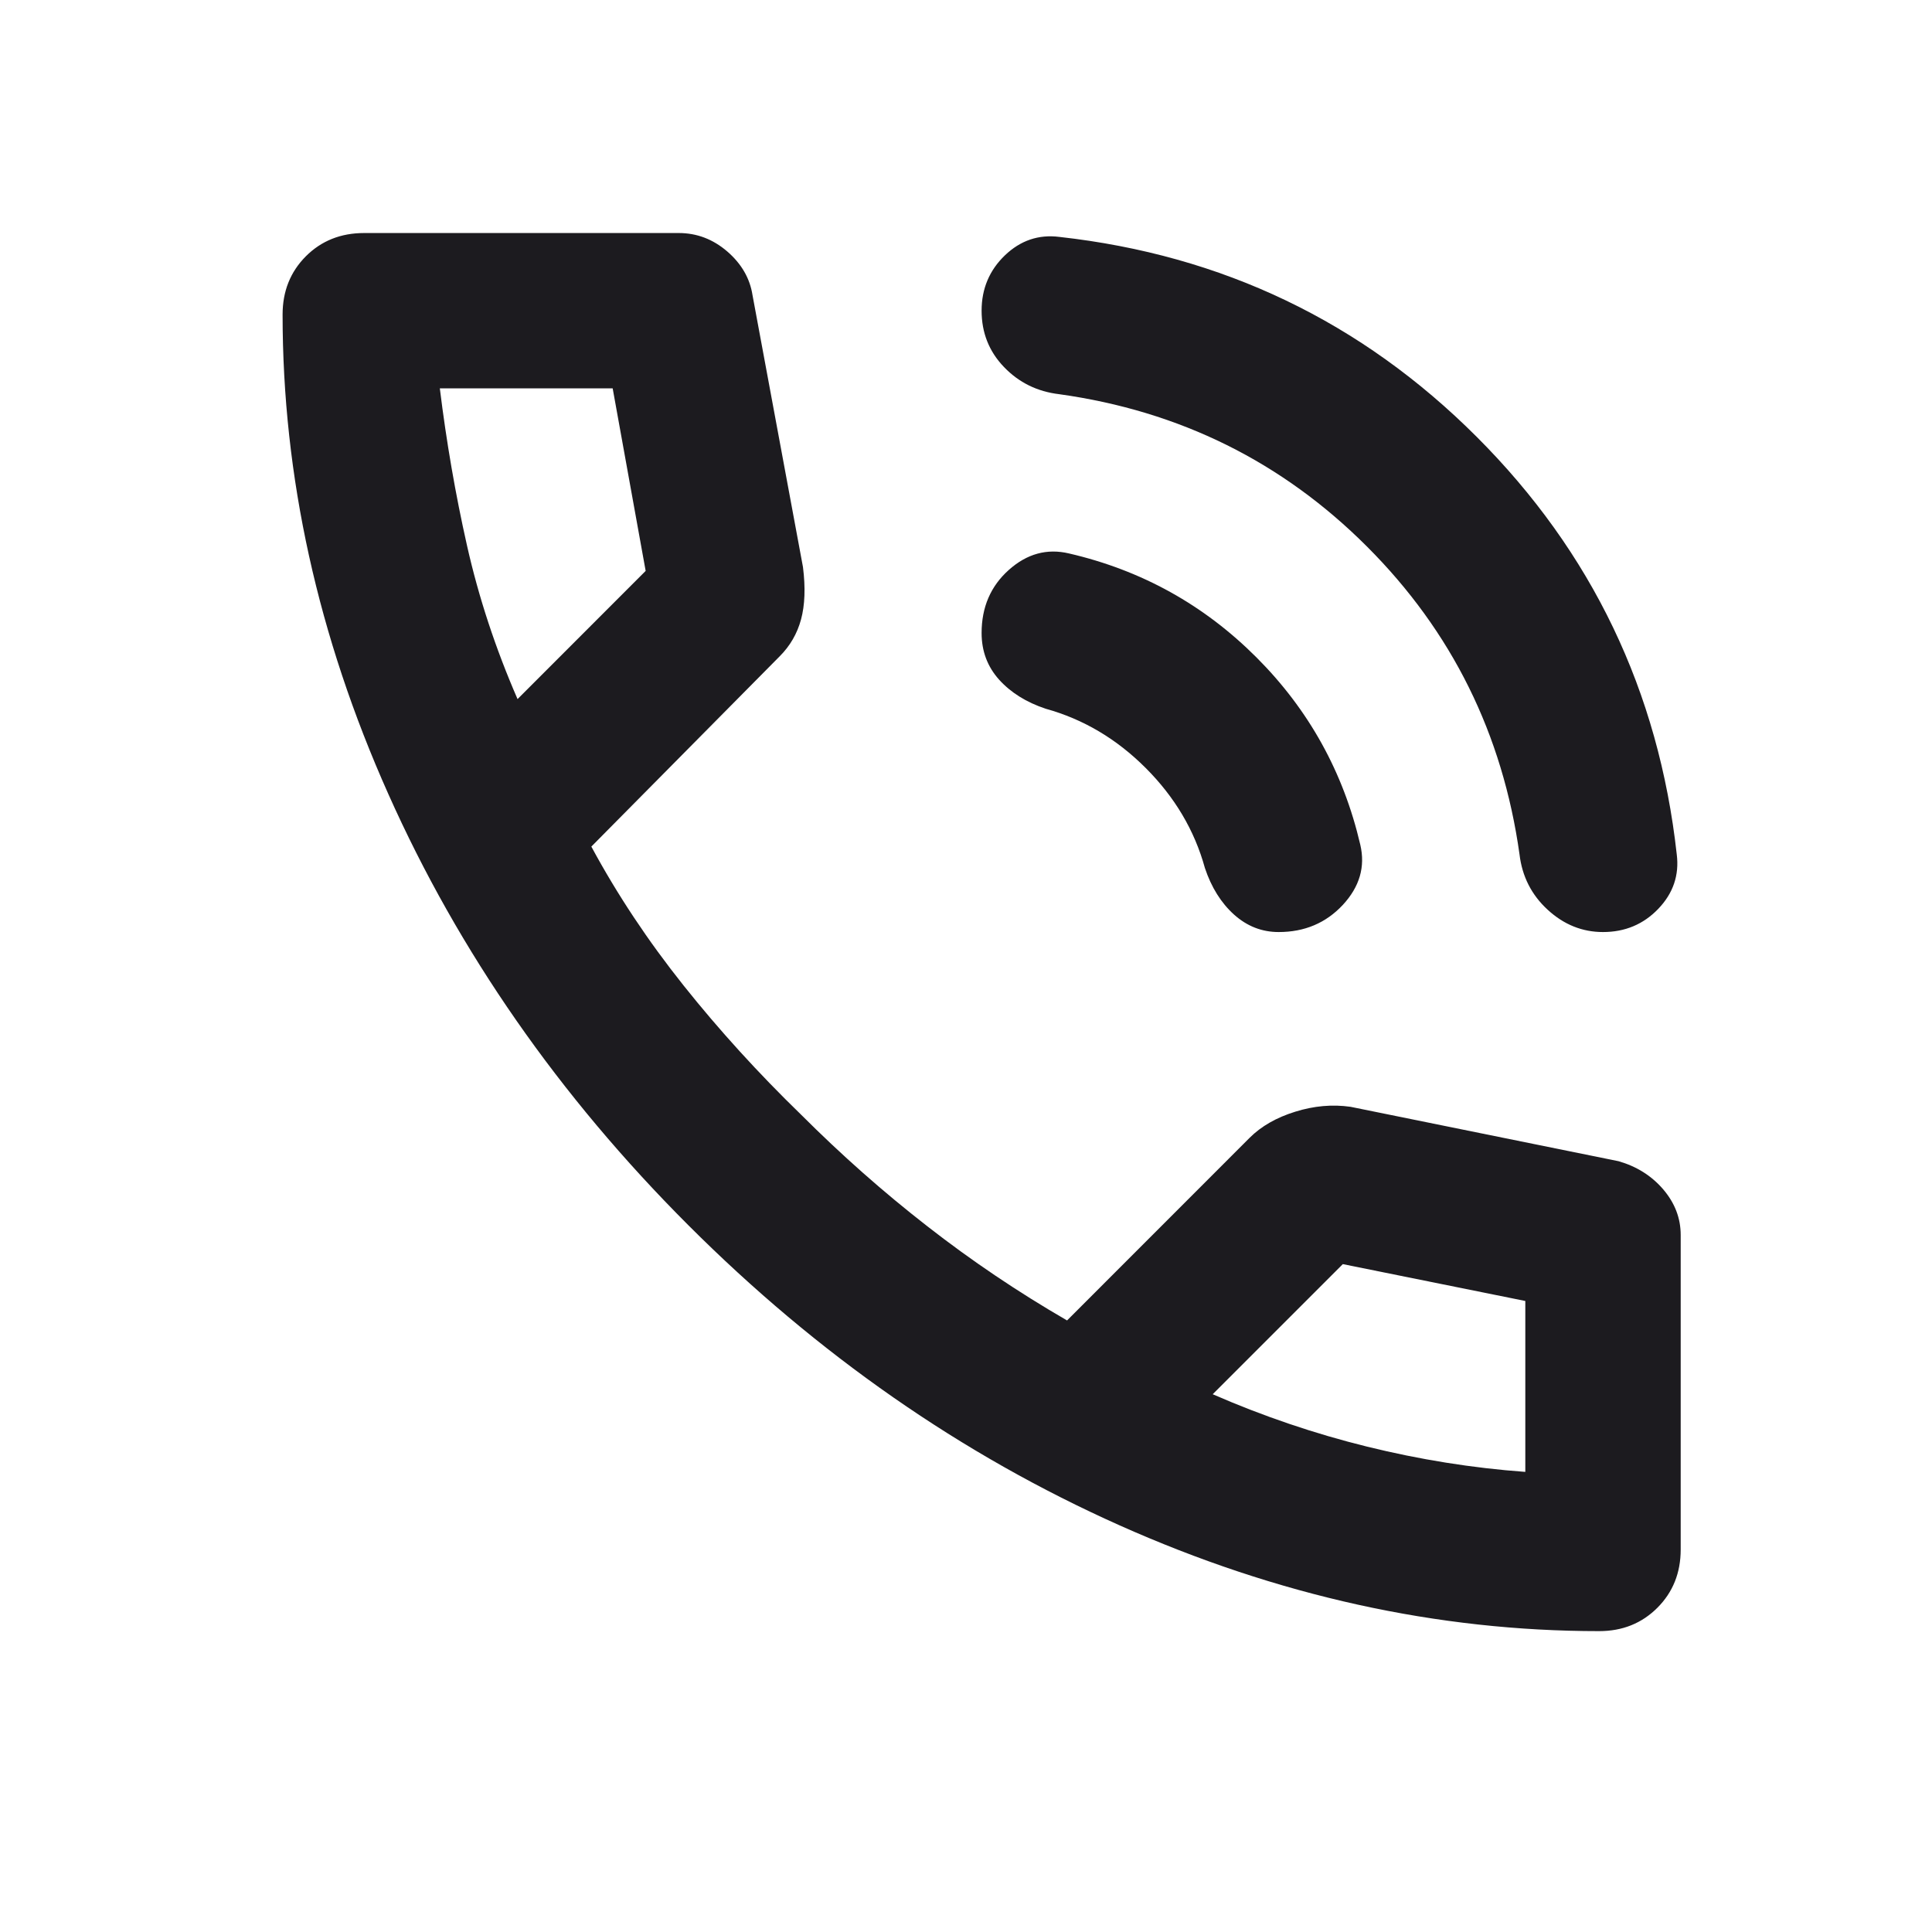 <svg width="26" height="26" viewBox="0 0 26 26" fill="none" xmlns="http://www.w3.org/2000/svg">
<mask id="mask0_7300_8364" style="mask-type:alpha" maskUnits="userSpaceOnUse" x="0" y="0" width="26" height="26">
<rect x="0.667" width="25.087" height="25.087" fill="#D9D9D9"/>
</mask>
<g mask="url(#mask0_7300_8364)">
<path d="M21.572 12.543C21.294 12.543 21.045 12.443 20.828 12.243C20.61 12.043 20.484 11.794 20.449 11.498C20.222 9.878 19.538 8.497 18.397 7.356C17.256 6.215 15.876 5.531 14.255 5.305C13.959 5.27 13.711 5.148 13.511 4.939C13.31 4.73 13.21 4.477 13.21 4.181C13.21 3.885 13.315 3.637 13.524 3.436C13.733 3.236 13.977 3.153 14.255 3.188C16.451 3.432 18.323 4.329 19.874 5.88C21.424 7.43 22.322 9.303 22.565 11.498C22.6 11.777 22.517 12.021 22.317 12.23C22.117 12.439 21.869 12.543 21.572 12.543ZM17.208 12.543C16.982 12.543 16.782 12.465 16.607 12.308C16.433 12.151 16.302 11.942 16.215 11.681C16.076 11.176 15.81 10.727 15.418 10.335C15.026 9.943 14.578 9.678 14.073 9.538C13.811 9.451 13.602 9.32 13.445 9.146C13.289 8.972 13.21 8.763 13.21 8.519C13.21 8.171 13.332 7.888 13.576 7.67C13.82 7.452 14.09 7.378 14.386 7.448C15.362 7.674 16.202 8.14 16.908 8.846C17.613 9.551 18.079 10.392 18.306 11.367C18.376 11.664 18.297 11.934 18.071 12.178C17.844 12.421 17.557 12.543 17.208 12.543ZM21.52 21.951C19.343 21.951 17.191 21.476 15.066 20.527C12.94 19.577 11.006 18.231 9.264 16.489C7.522 14.747 6.176 12.813 5.227 10.688C4.277 8.563 3.803 6.411 3.803 4.233C3.803 3.92 3.907 3.659 4.116 3.449C4.325 3.24 4.587 3.136 4.9 3.136H9.134C9.378 3.136 9.595 3.219 9.787 3.384C9.979 3.55 10.092 3.746 10.127 3.972L10.806 7.631C10.841 7.909 10.832 8.144 10.78 8.336C10.728 8.528 10.632 8.693 10.492 8.833L7.958 11.393C8.306 12.038 8.72 12.661 9.199 13.262C9.678 13.863 10.205 14.442 10.78 15C11.32 15.54 11.886 16.041 12.479 16.502C13.071 16.964 13.698 17.387 14.36 17.77L16.816 15.313C16.973 15.156 17.178 15.039 17.43 14.961C17.683 14.882 17.931 14.86 18.175 14.895L21.782 15.627C22.025 15.697 22.226 15.823 22.383 16.006C22.539 16.189 22.618 16.393 22.618 16.62V20.853C22.618 21.167 22.513 21.428 22.304 21.637C22.095 21.846 21.834 21.951 21.52 21.951ZM6.965 9.408L8.689 7.683L8.245 5.226H5.919C6.007 5.941 6.128 6.646 6.285 7.343C6.442 8.04 6.669 8.728 6.965 9.408ZM16.32 18.763C16.999 19.059 17.692 19.294 18.397 19.468C19.103 19.642 19.813 19.756 20.527 19.808V17.508L18.071 17.012L16.32 18.763Z" fill="#1C1B1F"/>
</g>
</svg>
